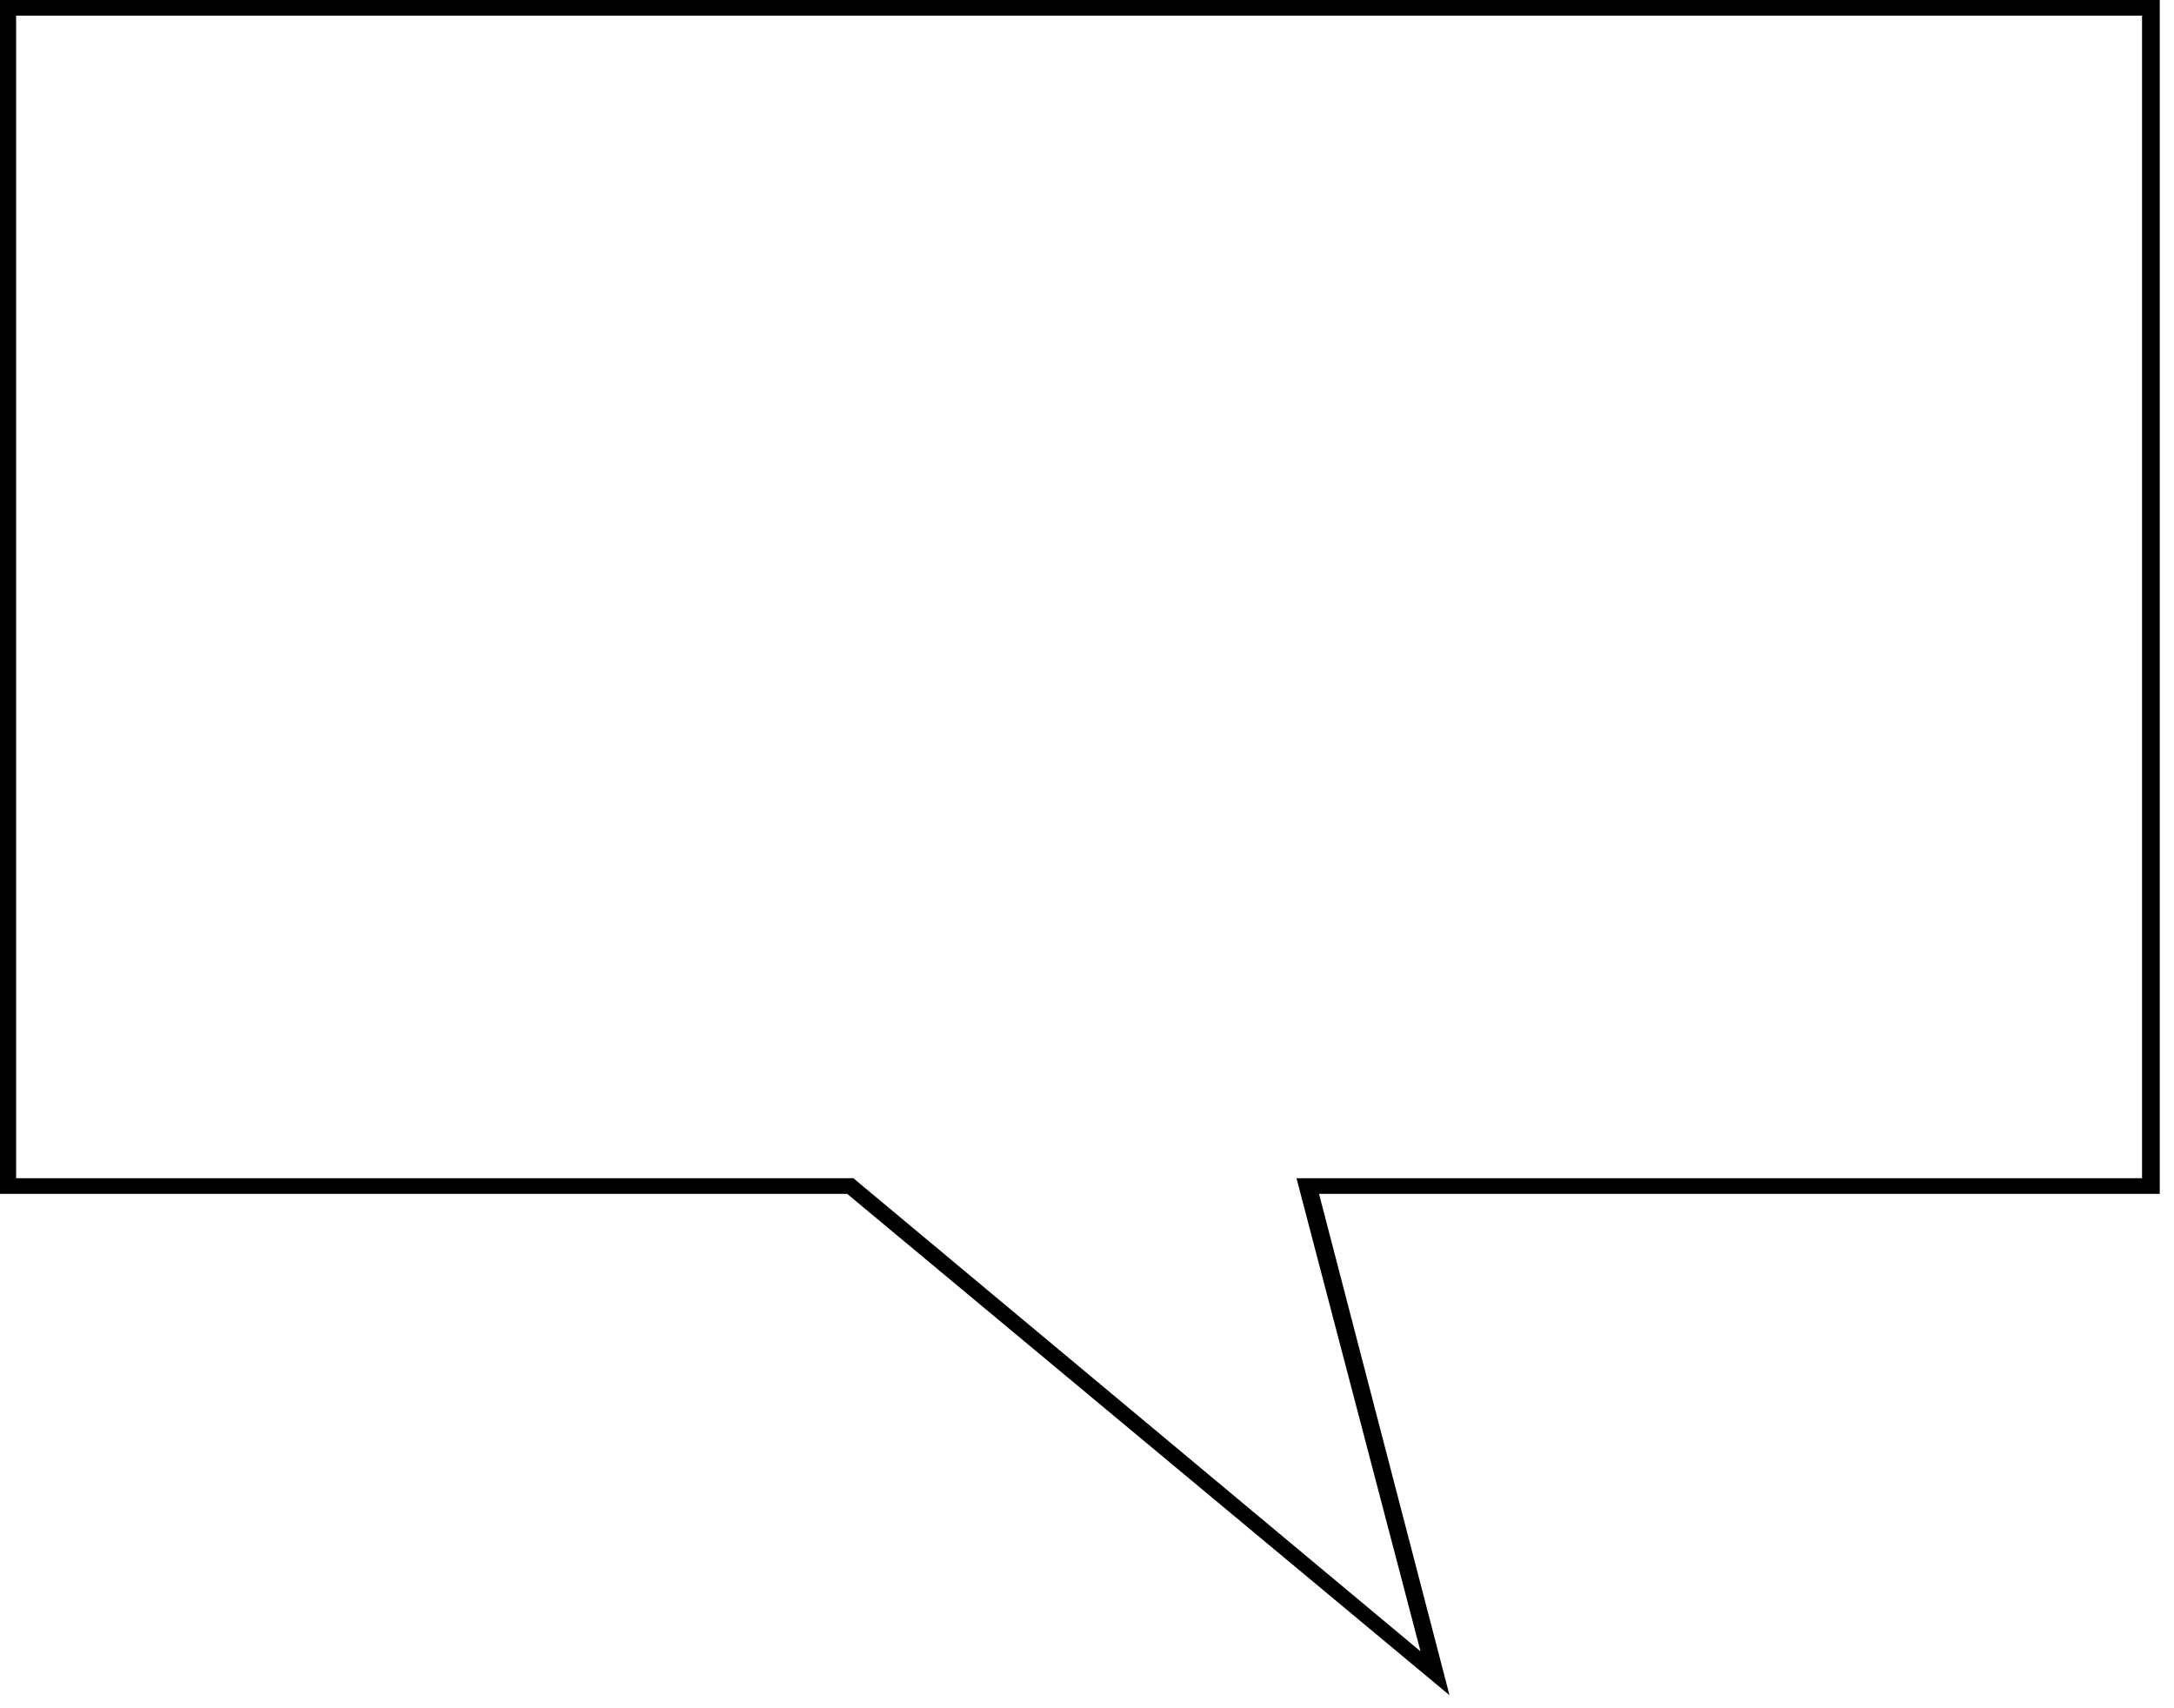 <?xml version="1.0" encoding="utf-8"?>
<svg xmlns="http://www.w3.org/2000/svg" fill="none" height="100%" overflow="visible" preserveAspectRatio="none" style="display: block;" viewBox="0 0 70 55" width="100%">
<path d="M46.672 54.58L27.277 38.438H0V0H69.541V38.438H42.471L46.672 54.58ZM0.519 37.934H27.485L27.536 37.984L45.739 53.168L41.745 37.934H68.971V0.504H0.519V37.934Z" fill="black" id="Vector"/>
</svg>
